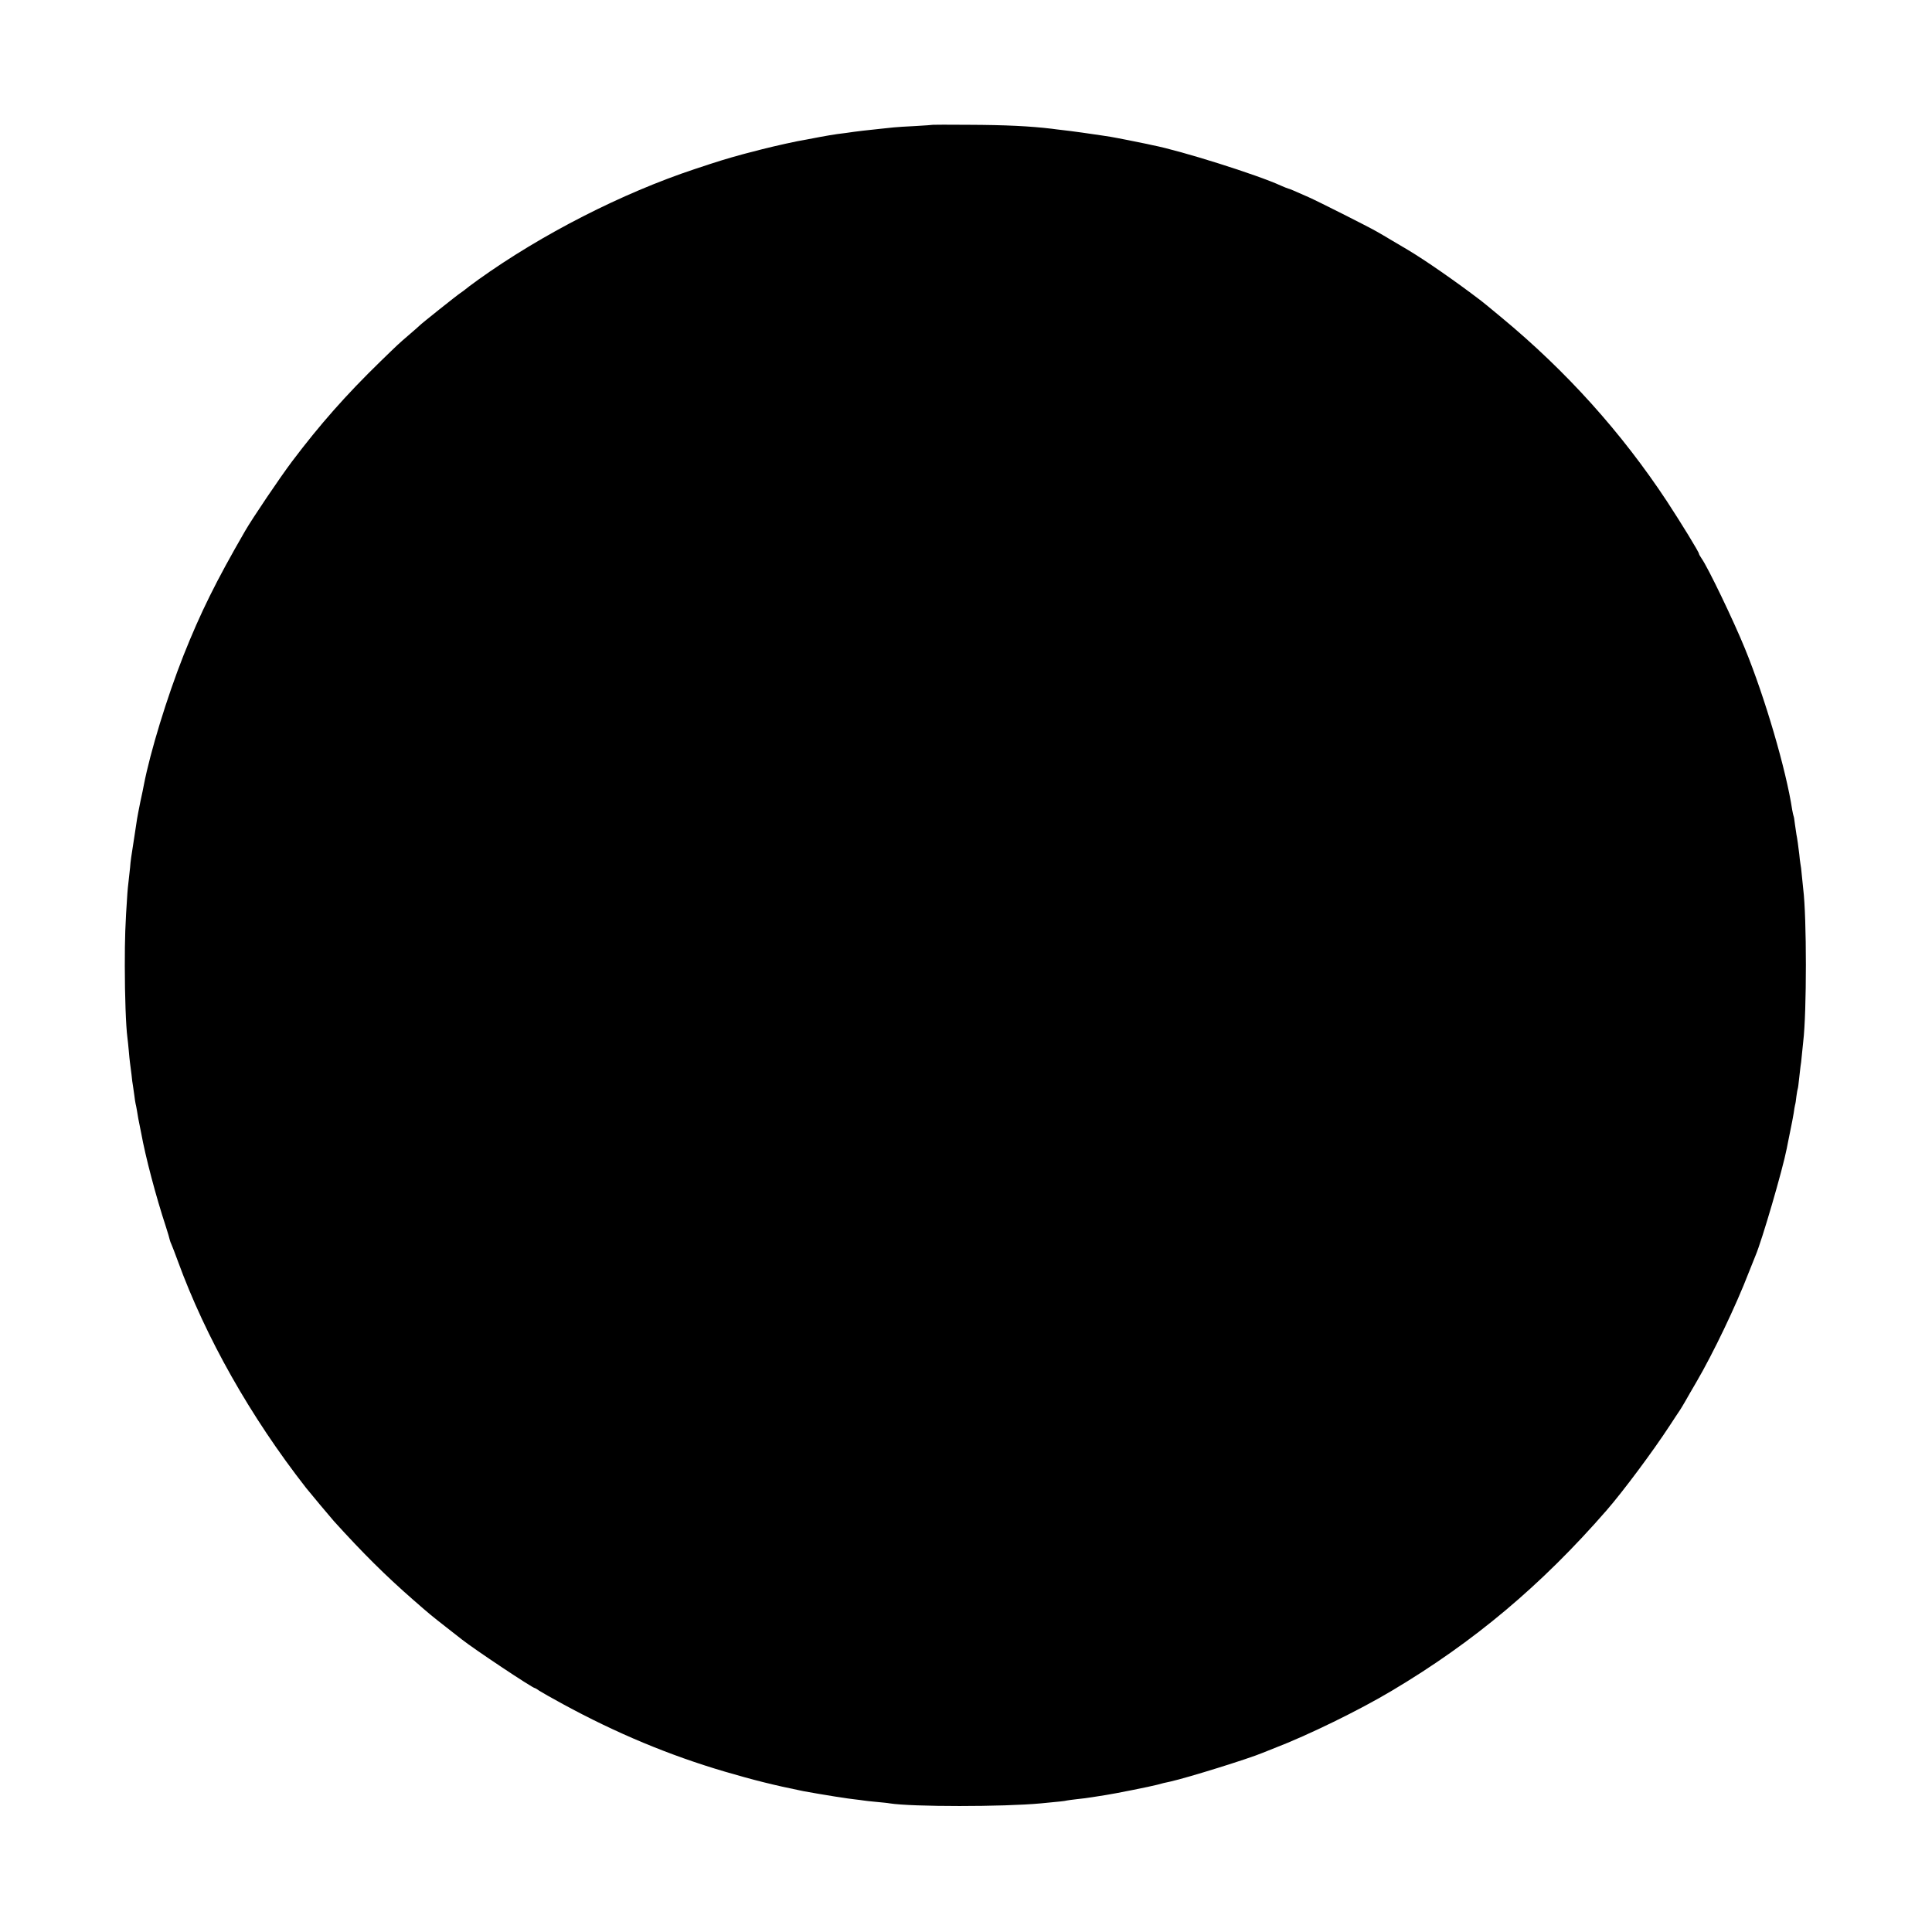 <?xml version="1.0" standalone="no"?>
<!DOCTYPE svg PUBLIC "-//W3C//DTD SVG 20010904//EN"
 "http://www.w3.org/TR/2001/REC-SVG-20010904/DTD/svg10.dtd">
<svg version="1.0" xmlns="http://www.w3.org/2000/svg"
 width="1418pt" height="1418pt" viewBox="0 0 1418 1418"
 preserveAspectRatio="xMidYMid meet">
<g transform="translate(0,1418) scale(0.1,-0.1)"
fill="#000000" stroke="none">
<path d="M6847 13264 c-1 -1 -58 -5 -127 -9 -69 -3 -141 -8 -160 -10 -19 -2
-62 -6 -95 -10 -82 -8 -193 -21 -250 -30 -11 -1 -42 -6 -70 -9 -27 -4 -84 -13
-125 -21 -41 -8 -88 -17 -105 -20 -65 -10 -225 -46 -320 -70 -55 -14 -109 -28
-120 -31 -11 -3 -24 -6 -30 -8 -116 -32 -169 -48 -346 -107 -533 -177 -1123
-478 -1589 -812 -47 -34 -90 -66 -96 -72 -6 -5 -22 -17 -34 -25 -25 -16 -292
-229 -300 -239 -3 -3 -36 -33 -75 -66 -86 -74 -79 -68 -211 -196 -257 -250
-446 -465 -650 -735 -91 -121 -292 -419 -345 -511 -214 -370 -327 -599 -452
-913 -122 -309 -244 -708 -291 -950 -2 -14 -14 -70 -26 -125 -11 -55 -22 -111
-24 -125 -2 -14 -11 -70 -19 -125 -25 -158 -29 -187 -32 -230 -2 -22 -7 -67
-11 -100 -4 -33 -8 -73 -9 -90 -16 -235 -19 -326 -19 -535 0 -219 8 -442 19
-525 2 -16 7 -59 10 -95 3 -36 7 -76 9 -90 2 -14 7 -52 11 -85 3 -33 8 -71 11
-85 2 -14 6 -45 10 -70 3 -25 7 -52 9 -60 2 -8 7 -31 10 -50 3 -19 8 -46 10
-60 11 -53 15 -76 21 -105 32 -177 108 -465 182 -690 14 -44 27 -87 28 -95 2
-8 7 -23 13 -35 5 -11 26 -65 46 -120 205 -562 532 -1141 941 -1665 27 -34
180 -217 205 -245 214 -236 378 -399 584 -579 126 -110 129 -112 240 -199 55
-43 107 -84 115 -90 91 -72 519 -357 536 -357 3 0 18 -9 33 -20 15 -10 93 -54
172 -97 393 -214 781 -376 1189 -496 212 -62 354 -98 575 -143 29 -6 195 -34
235 -40 19 -3 46 -7 60 -9 14 -3 49 -7 79 -11 30 -3 62 -8 70 -9 9 -2 50 -6
91 -10 41 -4 86 -8 100 -11 165 -26 832 -26 1110 0 148 14 176 17 190 21 8 2
42 6 75 10 33 3 85 10 115 15 30 5 73 12 95 15 56 8 332 63 380 76 38 11 49
13 95 23 129 29 575 168 675 210 17 7 57 23 90 36 243 93 624 279 861 421 602
358 1098 775 1576 1324 120 138 338 430 462 620 32 50 67 101 76 115 9 14 28
45 42 70 14 25 49 86 78 135 125 214 291 561 385 805 21 52 43 109 50 125 47
110 198 627 229 785 2 14 14 68 24 120 11 52 23 115 27 140 3 25 8 52 10 60 3
8 7 37 10 64 4 28 8 52 10 56 2 3 6 37 10 75 4 39 9 78 10 87 2 9 7 48 10 85
4 37 8 82 10 98 26 213 26 914 0 1120 -2 17 -6 61 -10 98 -3 37 -8 78 -11 90
-2 12 -6 42 -8 67 -6 53 -15 117 -21 146 -2 11 -7 45 -11 75 -3 30 -8 57 -10
60 -2 4 -6 24 -10 45 -44 292 -200 825 -347 1184 -84 206 -272 597 -318 661
-10 15 -19 30 -19 34 0 13 -131 226 -235 385 -334 506 -738 955 -1215 1350
-74 62 -142 117 -150 123 -186 142 -411 298 -537 373 -18 10 -68 40 -110 65
-43 26 -98 58 -123 72 -67 38 -426 219 -496 250 -113 50 -139 61 -149 63 -5 1
-30 11 -55 22 -169 78 -736 257 -940 296 -14 3 -34 7 -45 10 -42 9 -222 45
-265 52 -25 4 -54 8 -65 10 -42 7 -242 35 -285 39 -25 3 -61 7 -80 10 -160 19
-337 28 -613 29 -142 1 -259 1 -260 0z"/>
</g>
</svg>
